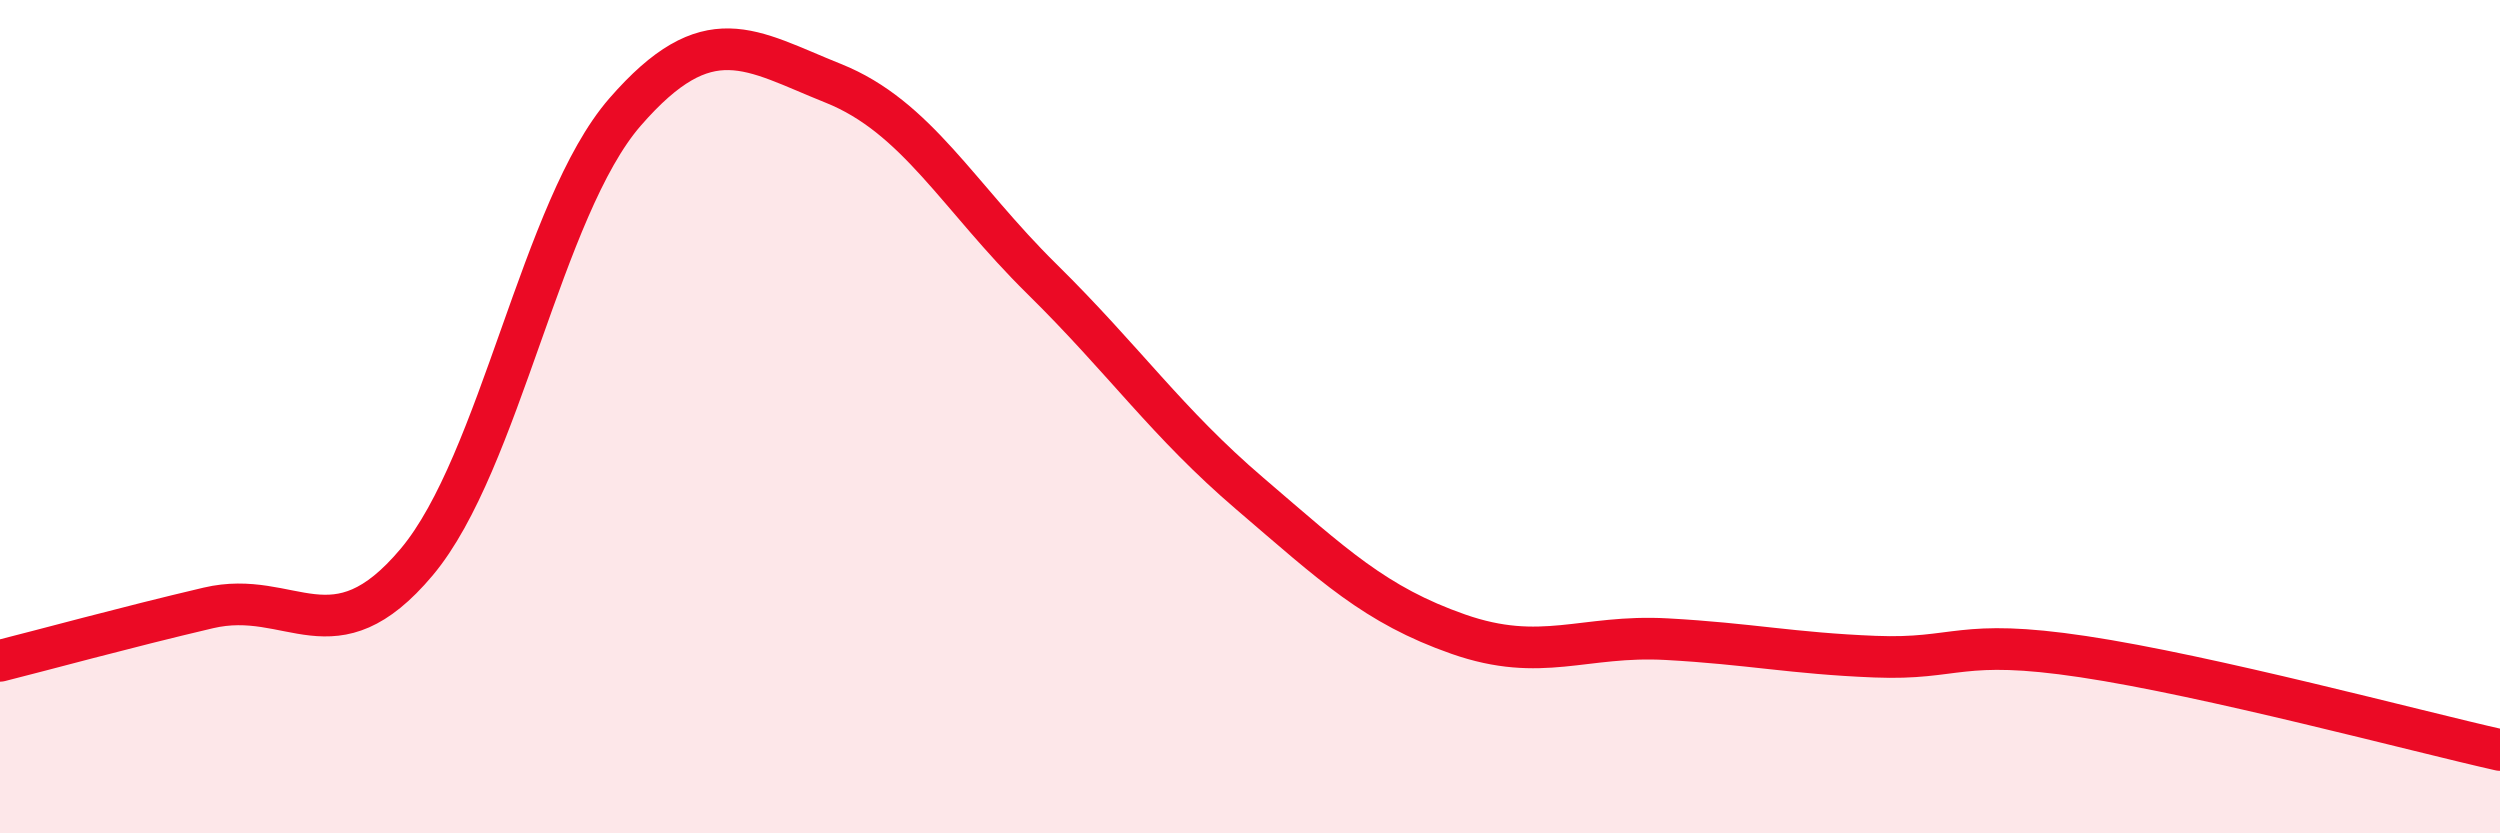 
    <svg width="60" height="20" viewBox="0 0 60 20" xmlns="http://www.w3.org/2000/svg">
      <path
        d="M 0,15.86 C 1,15.61 3,15.06 5,14.59 C 7,14.12 8,15.87 10,13.49 C 12,11.11 13,4.99 15,2.69 C 17,0.39 18,1.2 20,2 C 22,2.8 23,4.72 25,6.69 C 27,8.66 28,10.14 30,11.85 C 32,13.56 33,14.52 35,15.22 C 37,15.92 38,15.23 40,15.34 C 42,15.45 43,15.68 45,15.76 C 47,15.84 47,15.31 50,15.76 C 53,16.21 58,17.55 60,18L60 20L0 20Z"
        fill="#EB0A25"
        opacity="0.1"
        stroke-linecap="round"
        stroke-linejoin="round"
      />
      <path
        d="M 0,15.86 C 1,15.61 3,15.06 5,14.59 C 7,14.12 8,15.87 10,13.49 C 12,11.11 13,4.99 15,2.69 C 17,0.39 18,1.2 20,2 C 22,2.8 23,4.72 25,6.69 C 27,8.66 28,10.14 30,11.85 C 32,13.56 33,14.52 35,15.22 C 37,15.92 38,15.23 40,15.34 C 42,15.45 43,15.68 45,15.76 C 47,15.84 47,15.31 50,15.76 C 53,16.21 58,17.55 60,18"
        stroke="#EB0A25"
        stroke-width="1"
        fill="none"
        stroke-linecap="round"
        stroke-linejoin="round"
      />
    </svg>
  